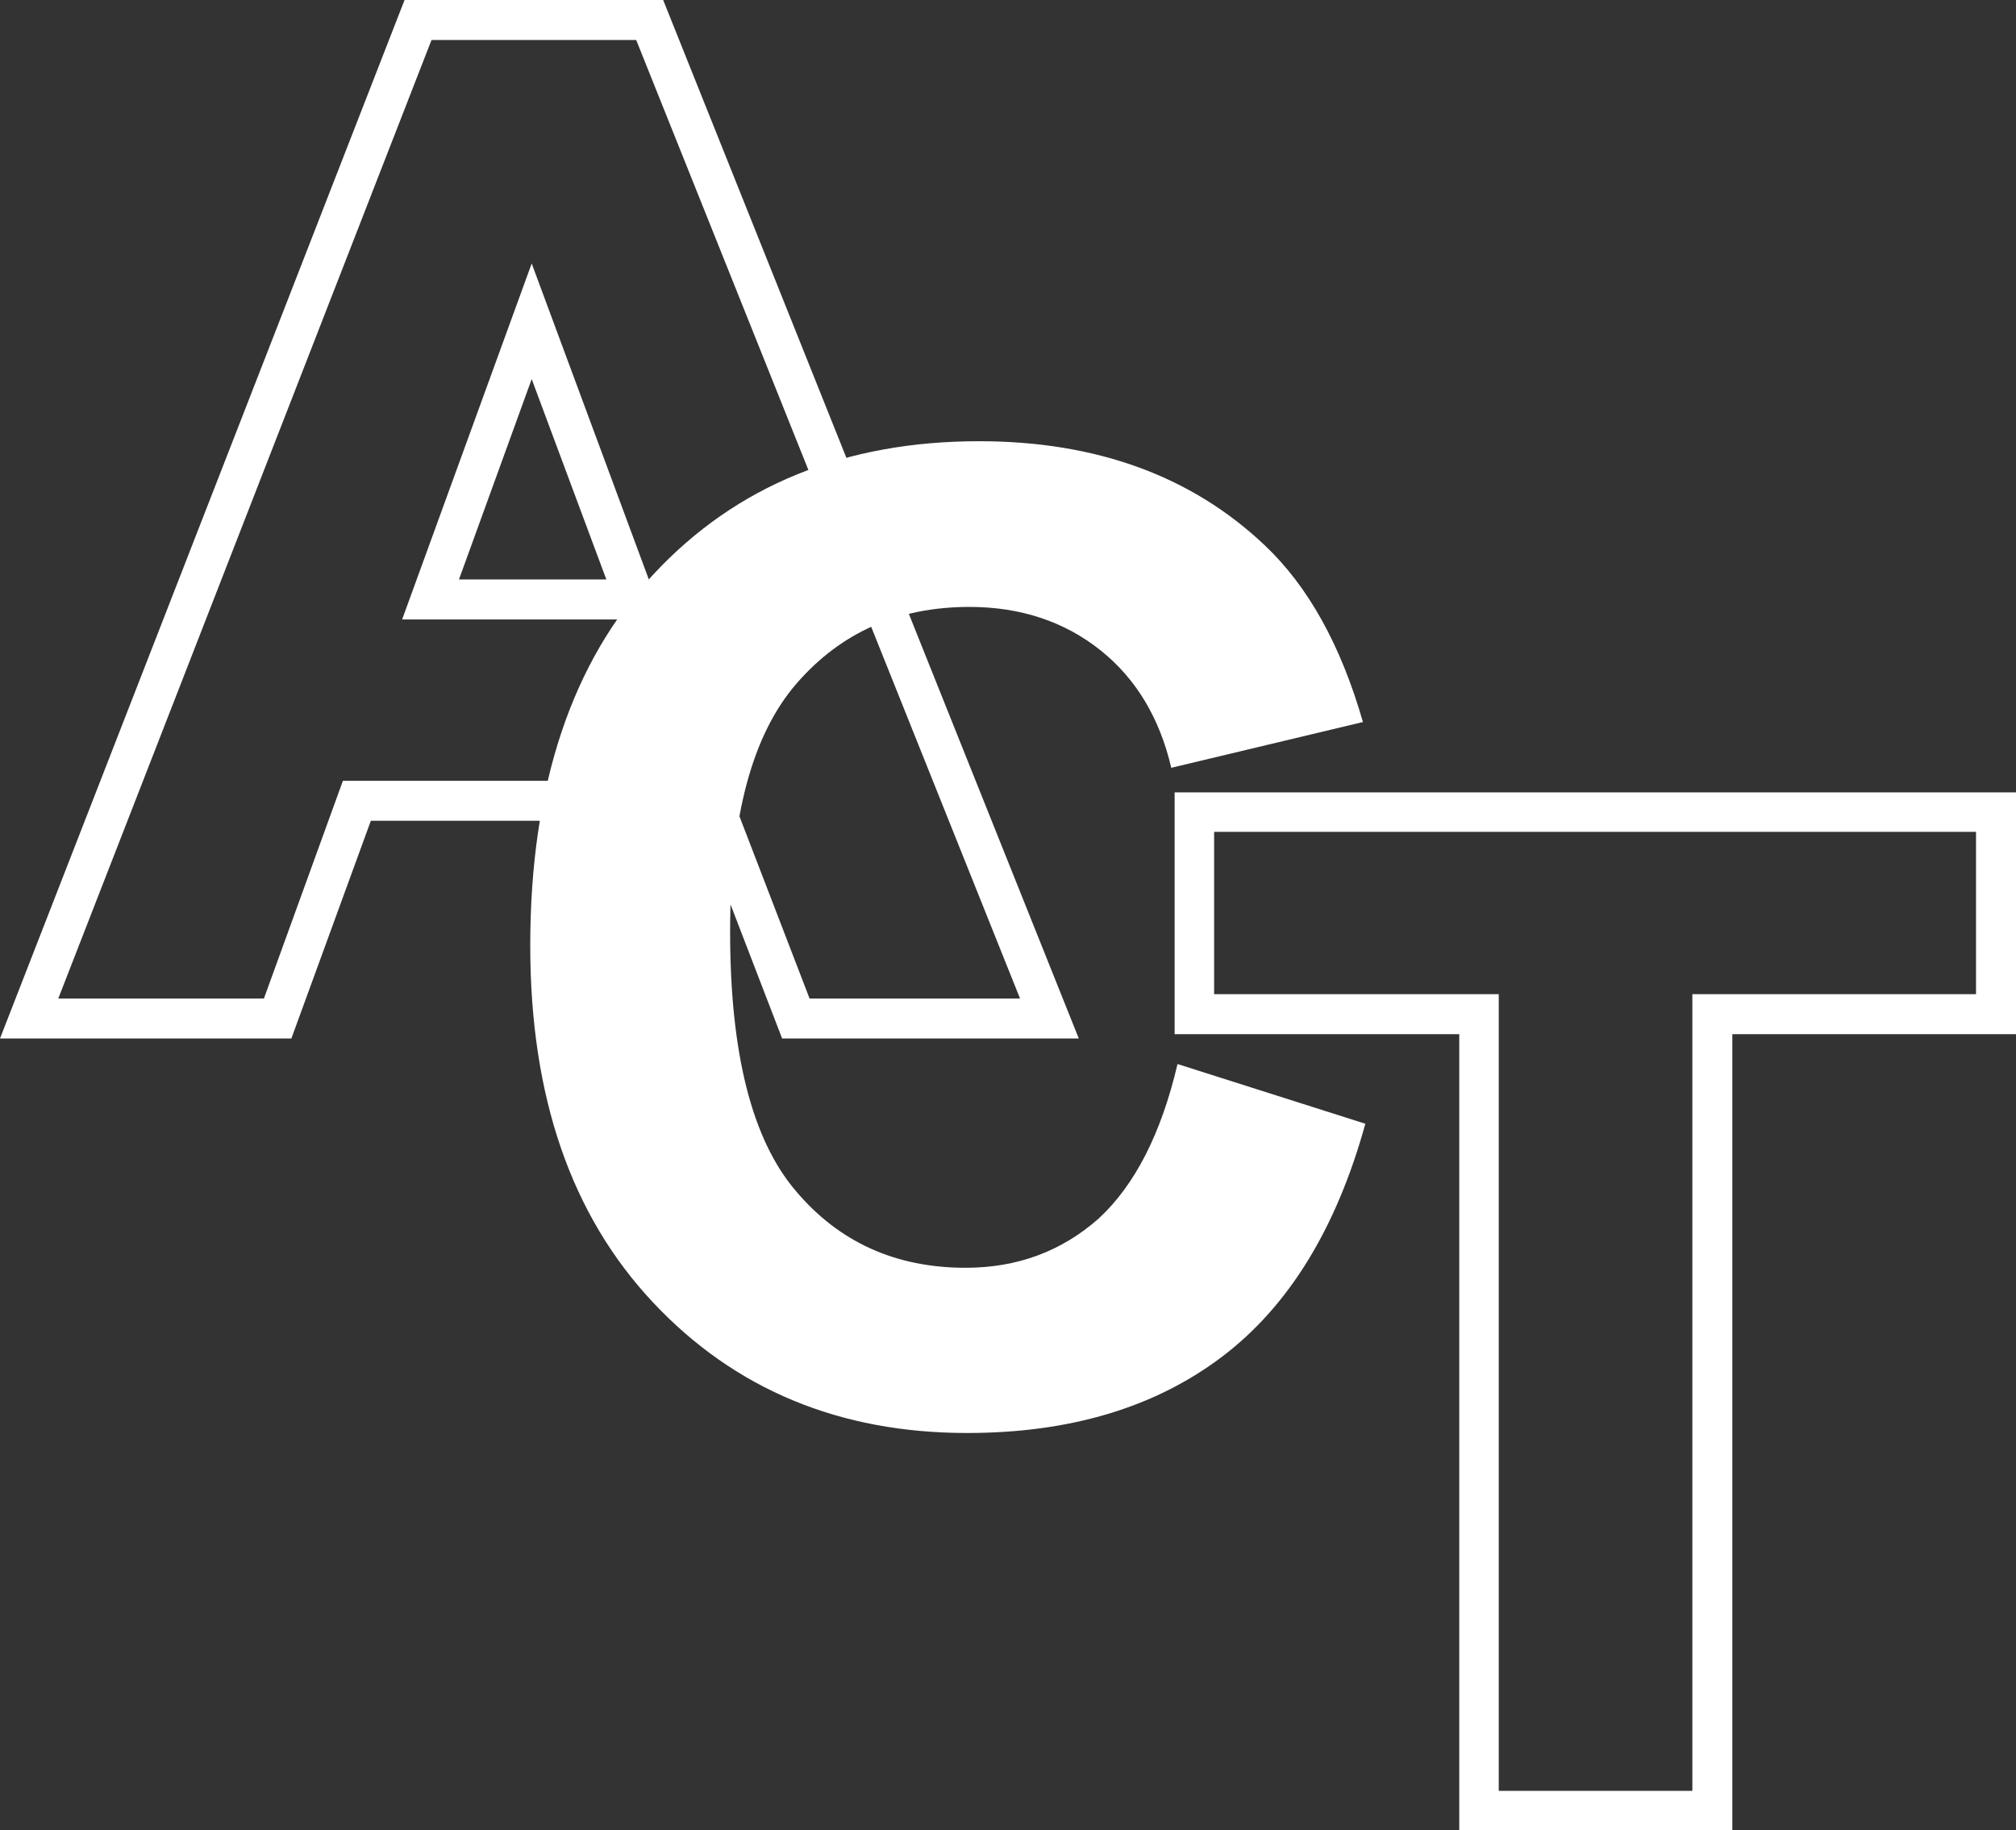 <svg xmlns="http://www.w3.org/2000/svg" xmlns:xlink="http://www.w3.org/1999/xlink" id="Camada_1" x="0px" y="0px" viewBox="0 0 418.6 380" style="enable-background:new 0 0 418.6 380;" xml:space="preserve"><rect x="0" y="0" width="418.6" height="380" fill="#333333" stroke="none"/><style type="text/css">	.st0{fill:#FFFFFF;}</style><g>	<g>		<path class="st0" d="M137.7,0H84L0,215.6h60.5L77,170.4H145l17.4,45.2H224L137.7,0z M150.7,162.1H71.2l-16.4,45.2H12.1l77.5-199   h42.5l79.7,199h-43.7L150.7,162.1z"></path>		<path class="st0" d="M83.5,128.6h54.3l-27.4-73.9L83.5,128.6z M125.9,120.3H95.3l15.1-41.6L125.9,120.3z"></path>	</g>	<g>		<path class="st0" d="M244.5,220.9l39,12.4c-6,21.7-15.9,37.9-29.8,48.4c-13.9,10.5-31.5,15.8-52.9,15.8c-26.4,0-48.2-9-65.2-27.1   c-17-18.1-25.5-42.7-25.5-74.1c0-33.1,8.6-58.9,25.7-77.2c17.1-18.3,39.6-27.5,67.5-27.5c24.3,0,44.1,7.2,59.3,21.6   c9,8.5,15.8,20.7,20.4,36.7l-39.8,9.5c-2.4-10.3-7.3-18.5-14.7-24.4s-16.5-9-27.2-9c-14.8,0-26.7,5.3-35.9,15.9   c-9.2,10.6-13.8,27.7-13.8,51.5c0,25.2,4.5,43.1,13.6,53.8c9,10.7,20.8,16,35.3,16c10.7,0,19.9-3.4,27.6-10.2   C235.6,246.1,241.1,235.4,244.5,220.9z"></path>	</g>	<path class="st0" d="M243.9,164.5v50.2H303V380h56.7V214.7h58.9v-50.2H243.9z M410.3,206.4h-58.9v165.4h-40.2V206.4h-59.1v-33.7  h158.2V206.4z"></path></g></svg>